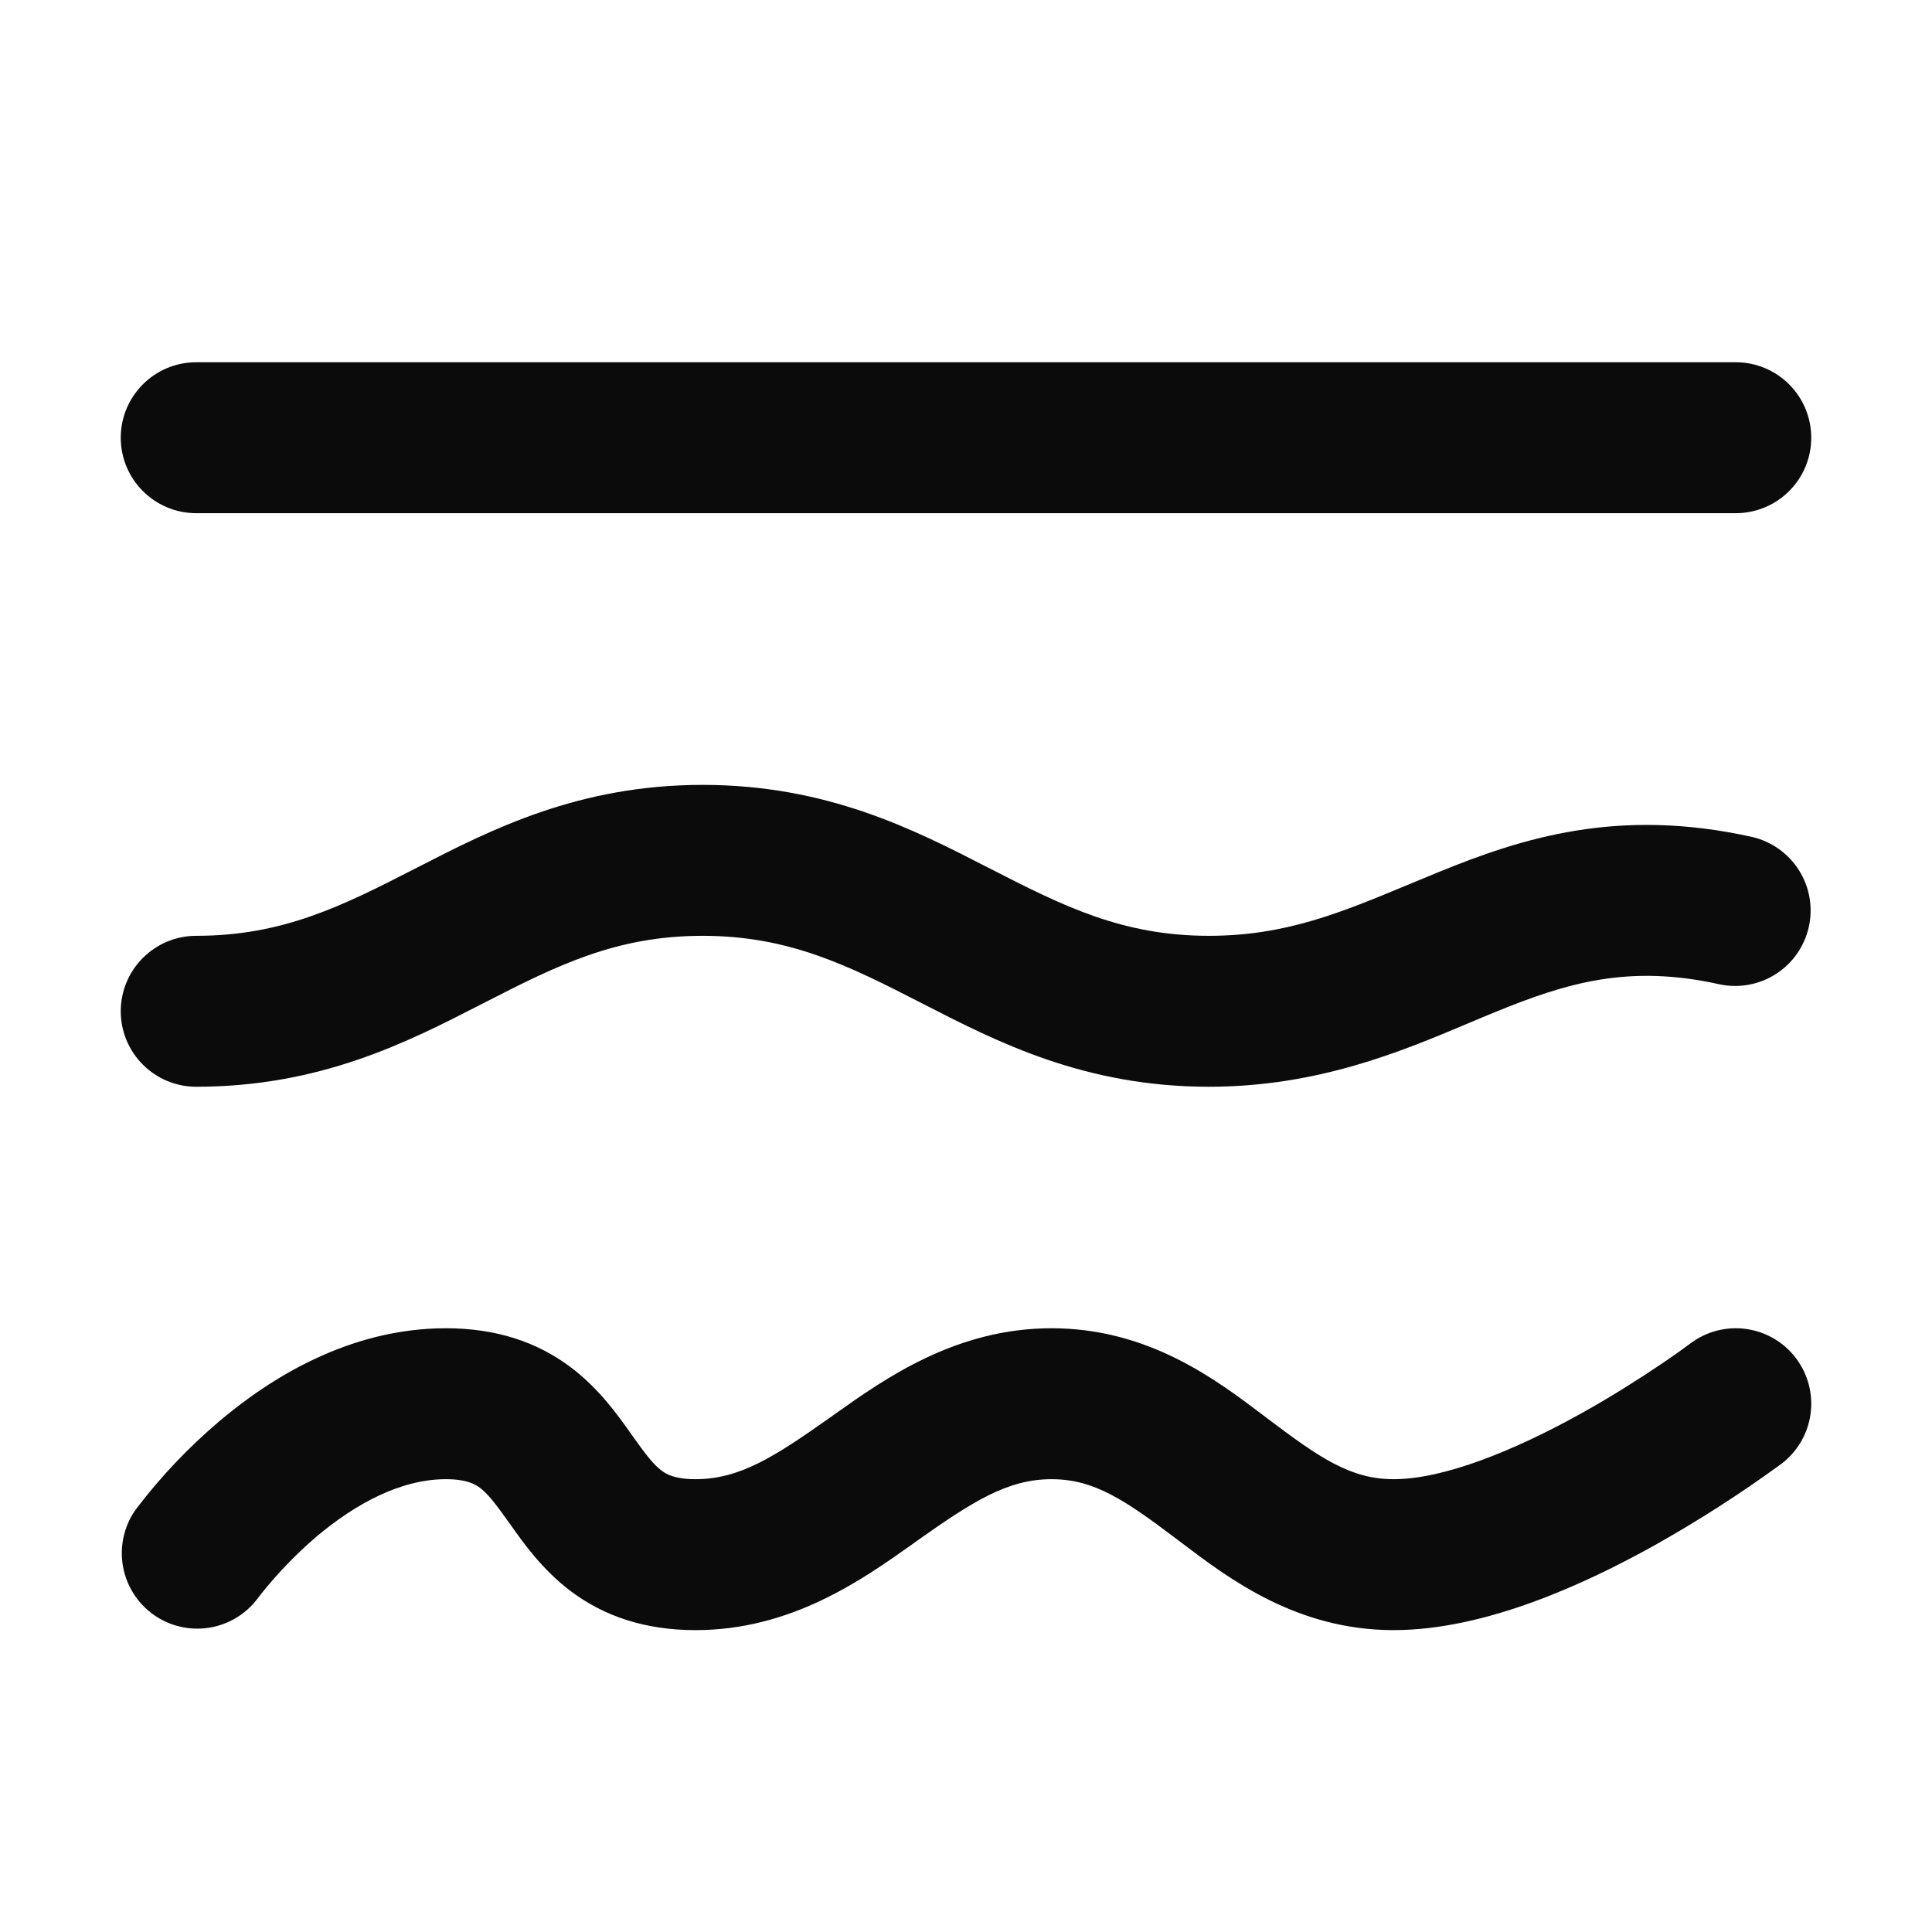 <svg width="56" height="56" viewBox="0 0 56 56" fill="none" xmlns="http://www.w3.org/2000/svg">
<path d="M3.5 12.688C3.5 11.48 4.48 10.5 5.688 10.5H50.312C50.893 10.5 51.449 10.73 51.859 11.141C52.27 11.551 52.5 12.107 52.5 12.688C52.5 13.268 52.27 13.824 51.859 14.234C51.449 14.645 50.893 14.875 50.312 14.875H5.688C4.48 14.875 3.5 13.895 3.5 12.688ZM26.789 29.115C28.905 30.2 31.435 31.5 35.04 31.5C38.19 31.5 40.611 30.482 42.562 29.659C42.83 29.545 43.09 29.436 43.342 29.334C45.409 28.49 47.201 27.944 49.837 28.53C50.401 28.651 50.99 28.544 51.475 28.232C51.961 27.921 52.304 27.43 52.429 26.867C52.555 26.304 52.453 25.714 52.145 25.226C51.838 24.738 51.35 24.391 50.788 24.26C46.879 23.39 44.093 24.302 41.688 25.282L40.831 25.637H40.829C38.859 26.458 37.259 27.125 35.04 27.125C32.545 27.125 30.833 26.273 28.702 25.179L28.614 25.135C26.504 24.05 23.971 22.75 20.366 22.75C16.762 22.75 14.229 24.05 12.115 25.135L12.028 25.179C9.898 26.273 8.187 27.125 5.688 27.125C5.107 27.125 4.551 27.355 4.141 27.766C3.73 28.176 3.5 28.732 3.5 29.312C3.5 29.893 3.73 30.449 4.141 30.859C4.551 31.27 5.107 31.5 5.688 31.5C9.293 31.5 11.825 30.2 13.939 29.115L14.026 29.071C16.156 27.977 17.867 27.125 20.365 27.125C22.86 27.125 24.573 27.977 26.703 29.071L26.789 29.115ZM3.904 43.797C3.585 44.27 3.464 44.85 3.566 45.411C3.668 45.973 3.986 46.472 4.451 46.803C4.916 47.133 5.492 47.269 6.056 47.181C6.62 47.093 7.127 46.788 7.469 46.331L7.556 46.216C8.04 45.609 8.579 45.049 9.168 44.544C10.302 43.587 11.617 42.875 12.924 42.875C13.524 42.875 13.767 43.019 13.909 43.123C14.136 43.295 14.338 43.549 14.758 44.14L14.809 44.21C15.167 44.718 15.729 45.511 16.558 46.132C17.516 46.846 18.694 47.25 20.16 47.25C22.93 47.25 24.981 45.797 26.437 44.765L26.582 44.66C28.212 43.508 29.211 42.875 30.48 42.875C31.713 42.875 32.604 43.475 34.118 44.62L34.249 44.719C35.623 45.761 37.588 47.25 40.395 47.25C43.071 47.25 45.978 45.895 47.969 44.786C49.234 44.075 50.456 43.29 51.629 42.434L51.632 42.432C52.095 42.082 52.4 41.563 52.479 40.988C52.559 40.413 52.407 39.831 52.057 39.368C51.707 38.905 51.188 38.6 50.613 38.521C50.038 38.441 49.456 38.593 48.993 38.943C48.707 39.156 48.415 39.362 48.118 39.559C47.549 39.944 46.753 40.455 45.84 40.964C43.904 42.042 41.855 42.875 40.397 42.875C39.161 42.875 38.271 42.275 36.757 41.13L36.626 41.031C35.252 39.989 33.287 38.5 30.48 38.5C27.709 38.5 25.659 39.953 24.203 40.985L24.057 41.09C22.428 42.242 21.43 42.875 20.16 42.875C19.561 42.875 19.318 42.731 19.177 42.627C18.949 42.455 18.746 42.201 18.326 41.61L18.277 41.54C17.918 41.032 17.357 40.239 16.527 39.618C15.57 38.904 14.392 38.5 12.924 38.5C10.099 38.5 7.796 39.975 6.344 41.206C5.464 41.954 4.667 42.794 3.966 43.712L3.908 43.792L3.906 43.794L3.904 43.797Z" fill="#0B0B0B"/>
</svg>
